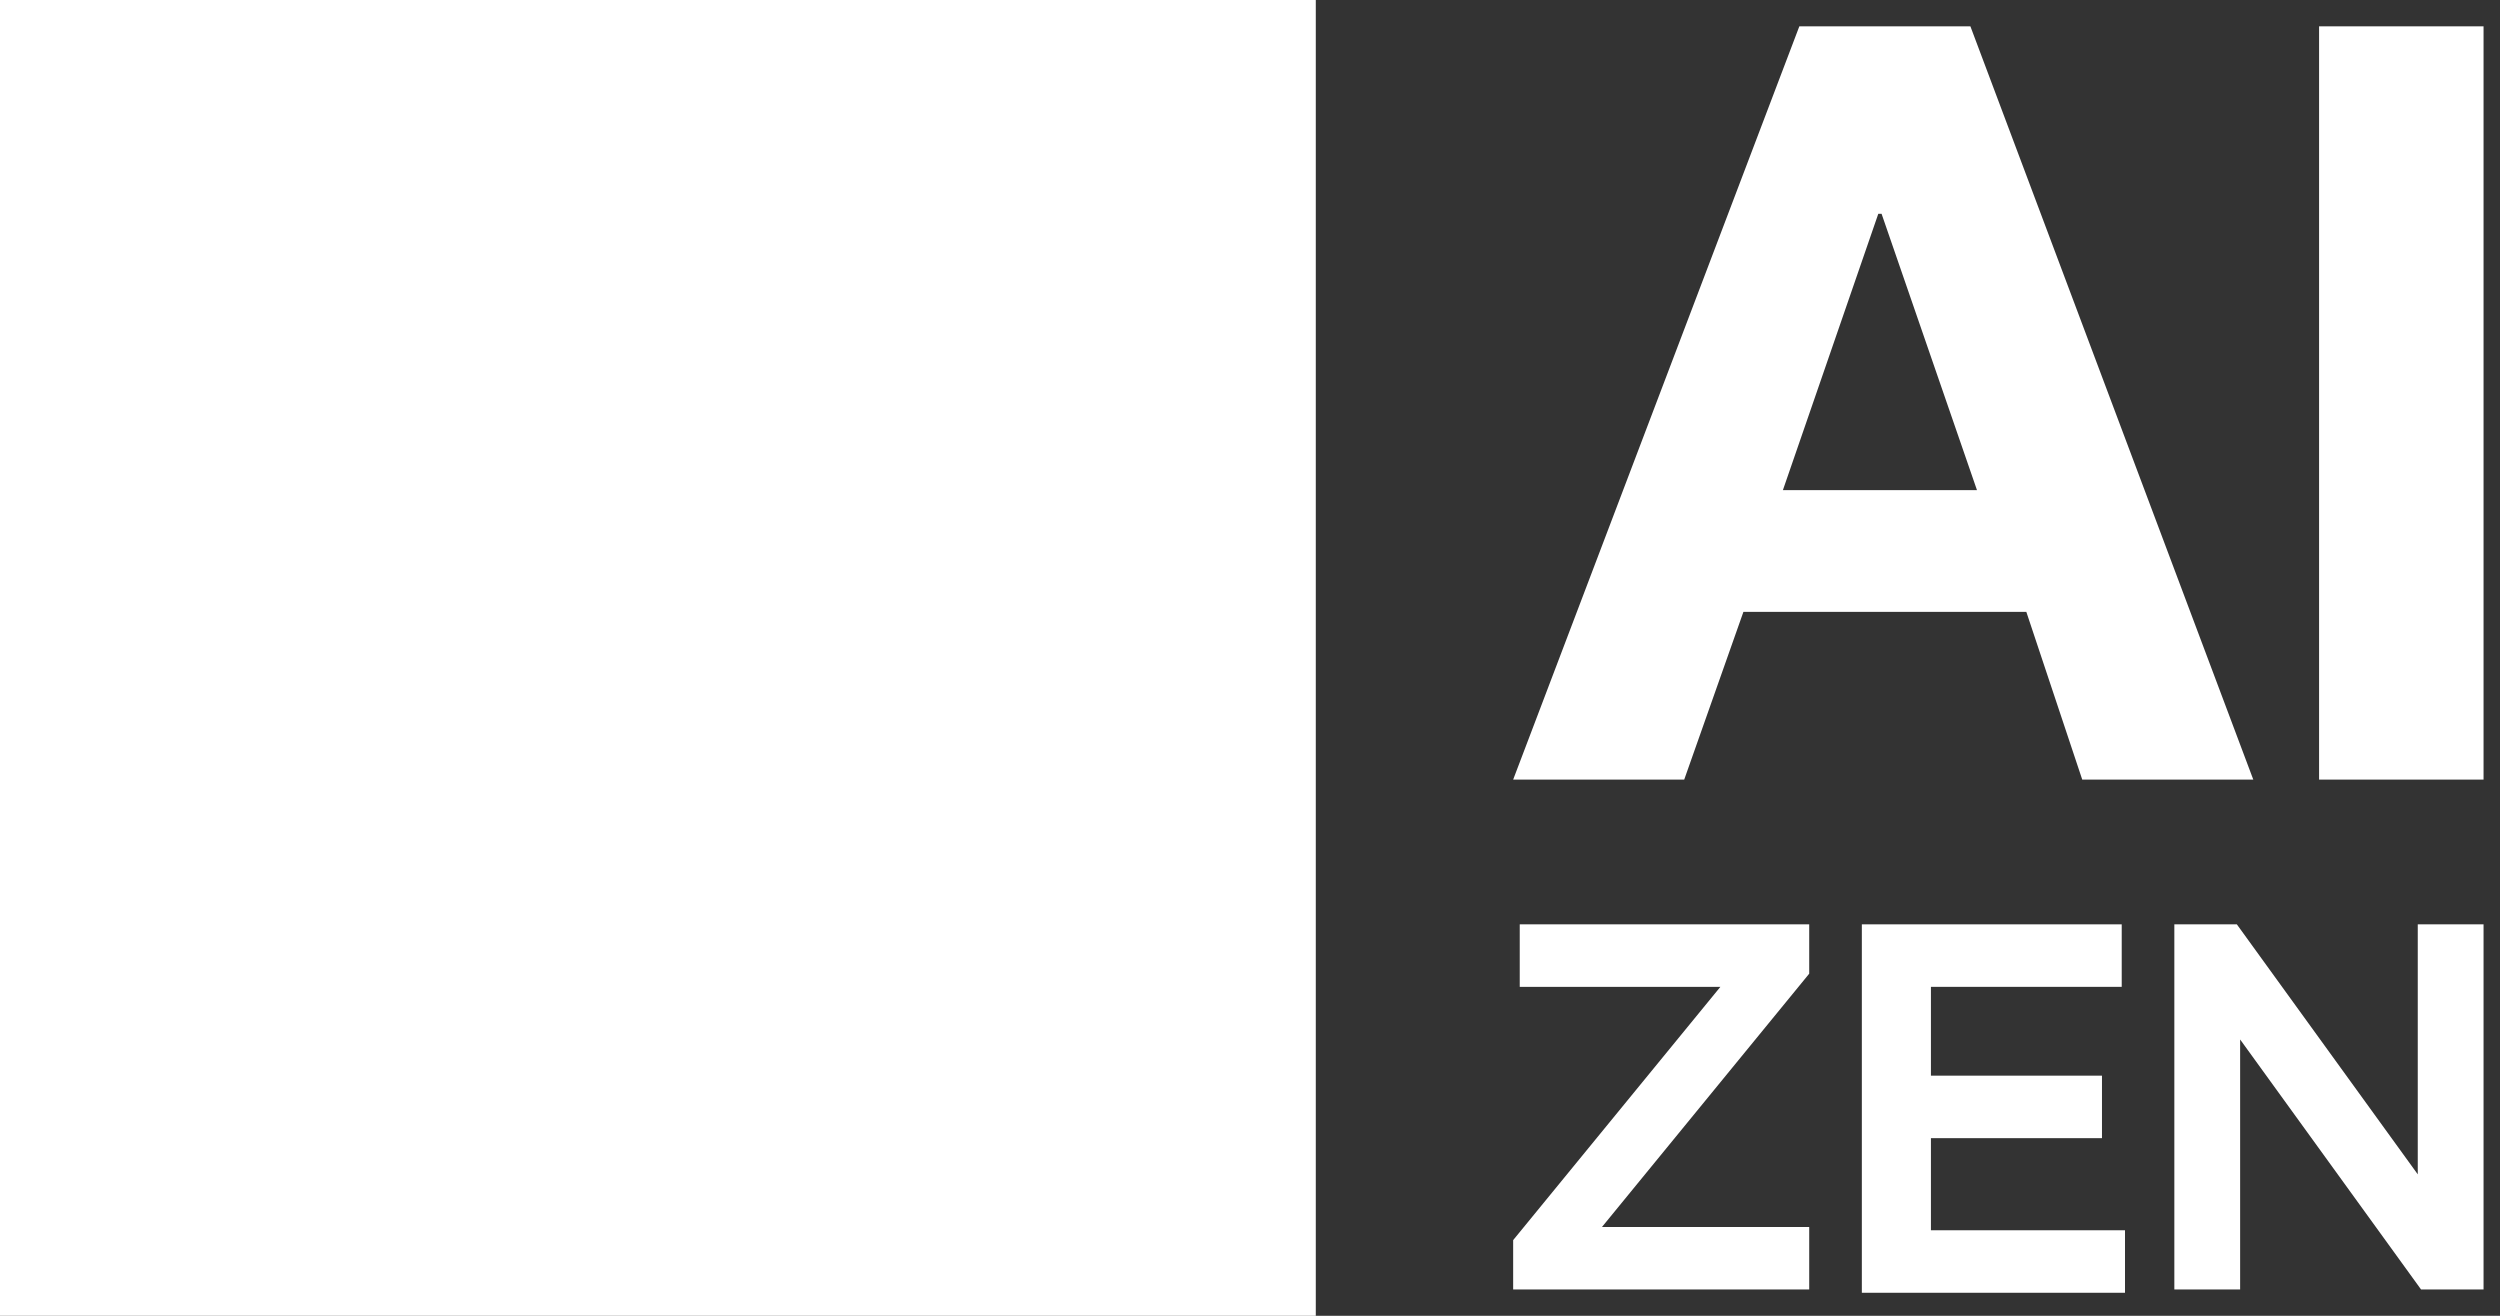 <?xml version="1.0" encoding="utf-8"?>
<!-- Generator: Adobe Illustrator 27.5.0, SVG Export Plug-In . SVG Version: 6.00 Build 0)  -->
<svg version="1.1" id="레이어_1" xmlns="http://www.w3.org/2000/svg" xmlns:xlink="http://www.w3.org/1999/xlink" x="0px"
	 y="0px" viewBox="0 0 76 40" style="enable-background:new 0 0 76 40;" xml:space="preserve">
<rect x="0" y="0" width="76" height="40" fill="#333333" stroke="none"/>
<style type="text/css">
	.st0{clip-path:url(#SVGID_00000010299097621183689640000012874395519886321577_);}
	.st1{fill:#FFFFFF;}
</style>
<g>
	<defs>
		<rect id="SVGID_1_" width="75.5" height="40"/>
	</defs>
	<clipPath id="SVGID_00000106146737676602462830000015029598378343275143_">
		<use xlink:href="#SVGID_1_"  style="overflow:visible;"/>
	</clipPath>
	<g style="clip-path:url(#SVGID_00000106146737676602462830000015029598378343275143_);">
		<path class="st1" d="M40,0H0v40h40V0z"/>
		<path class="st1" d="M55,28.1v1.5l-6.3,7.7h6.3v1.9H46v-1.5l6.3-7.7h-6.1l0-1.9H55z"/>
		<path class="st1" d="M64.5,28.1V30h-5.8v2.7h5.2v1.9h-5.2v2.8h5.9v1.9h-8V28.1H64.5z"/>
		<path class="st1" d="M73.5,28.1v7.6L68,28.1h-1.9v11.1h2v-7.6l5.5,7.6h1.9V28.1H73.5z"/>
		<path class="st1" d="M54.7,0.8h5.2l8.6,22.9h-5.2l-1.7-5.1h-8.6l-1.8,5.1H46L54.7,0.8z M54.2,14.9h5.9l-2.9-8.4h-0.1L54.2,14.9z"
			/>
		<path class="st1" d="M75.5,0.8h-5v22.9h5V0.8z"/>
	</g>
</g>
</svg>

